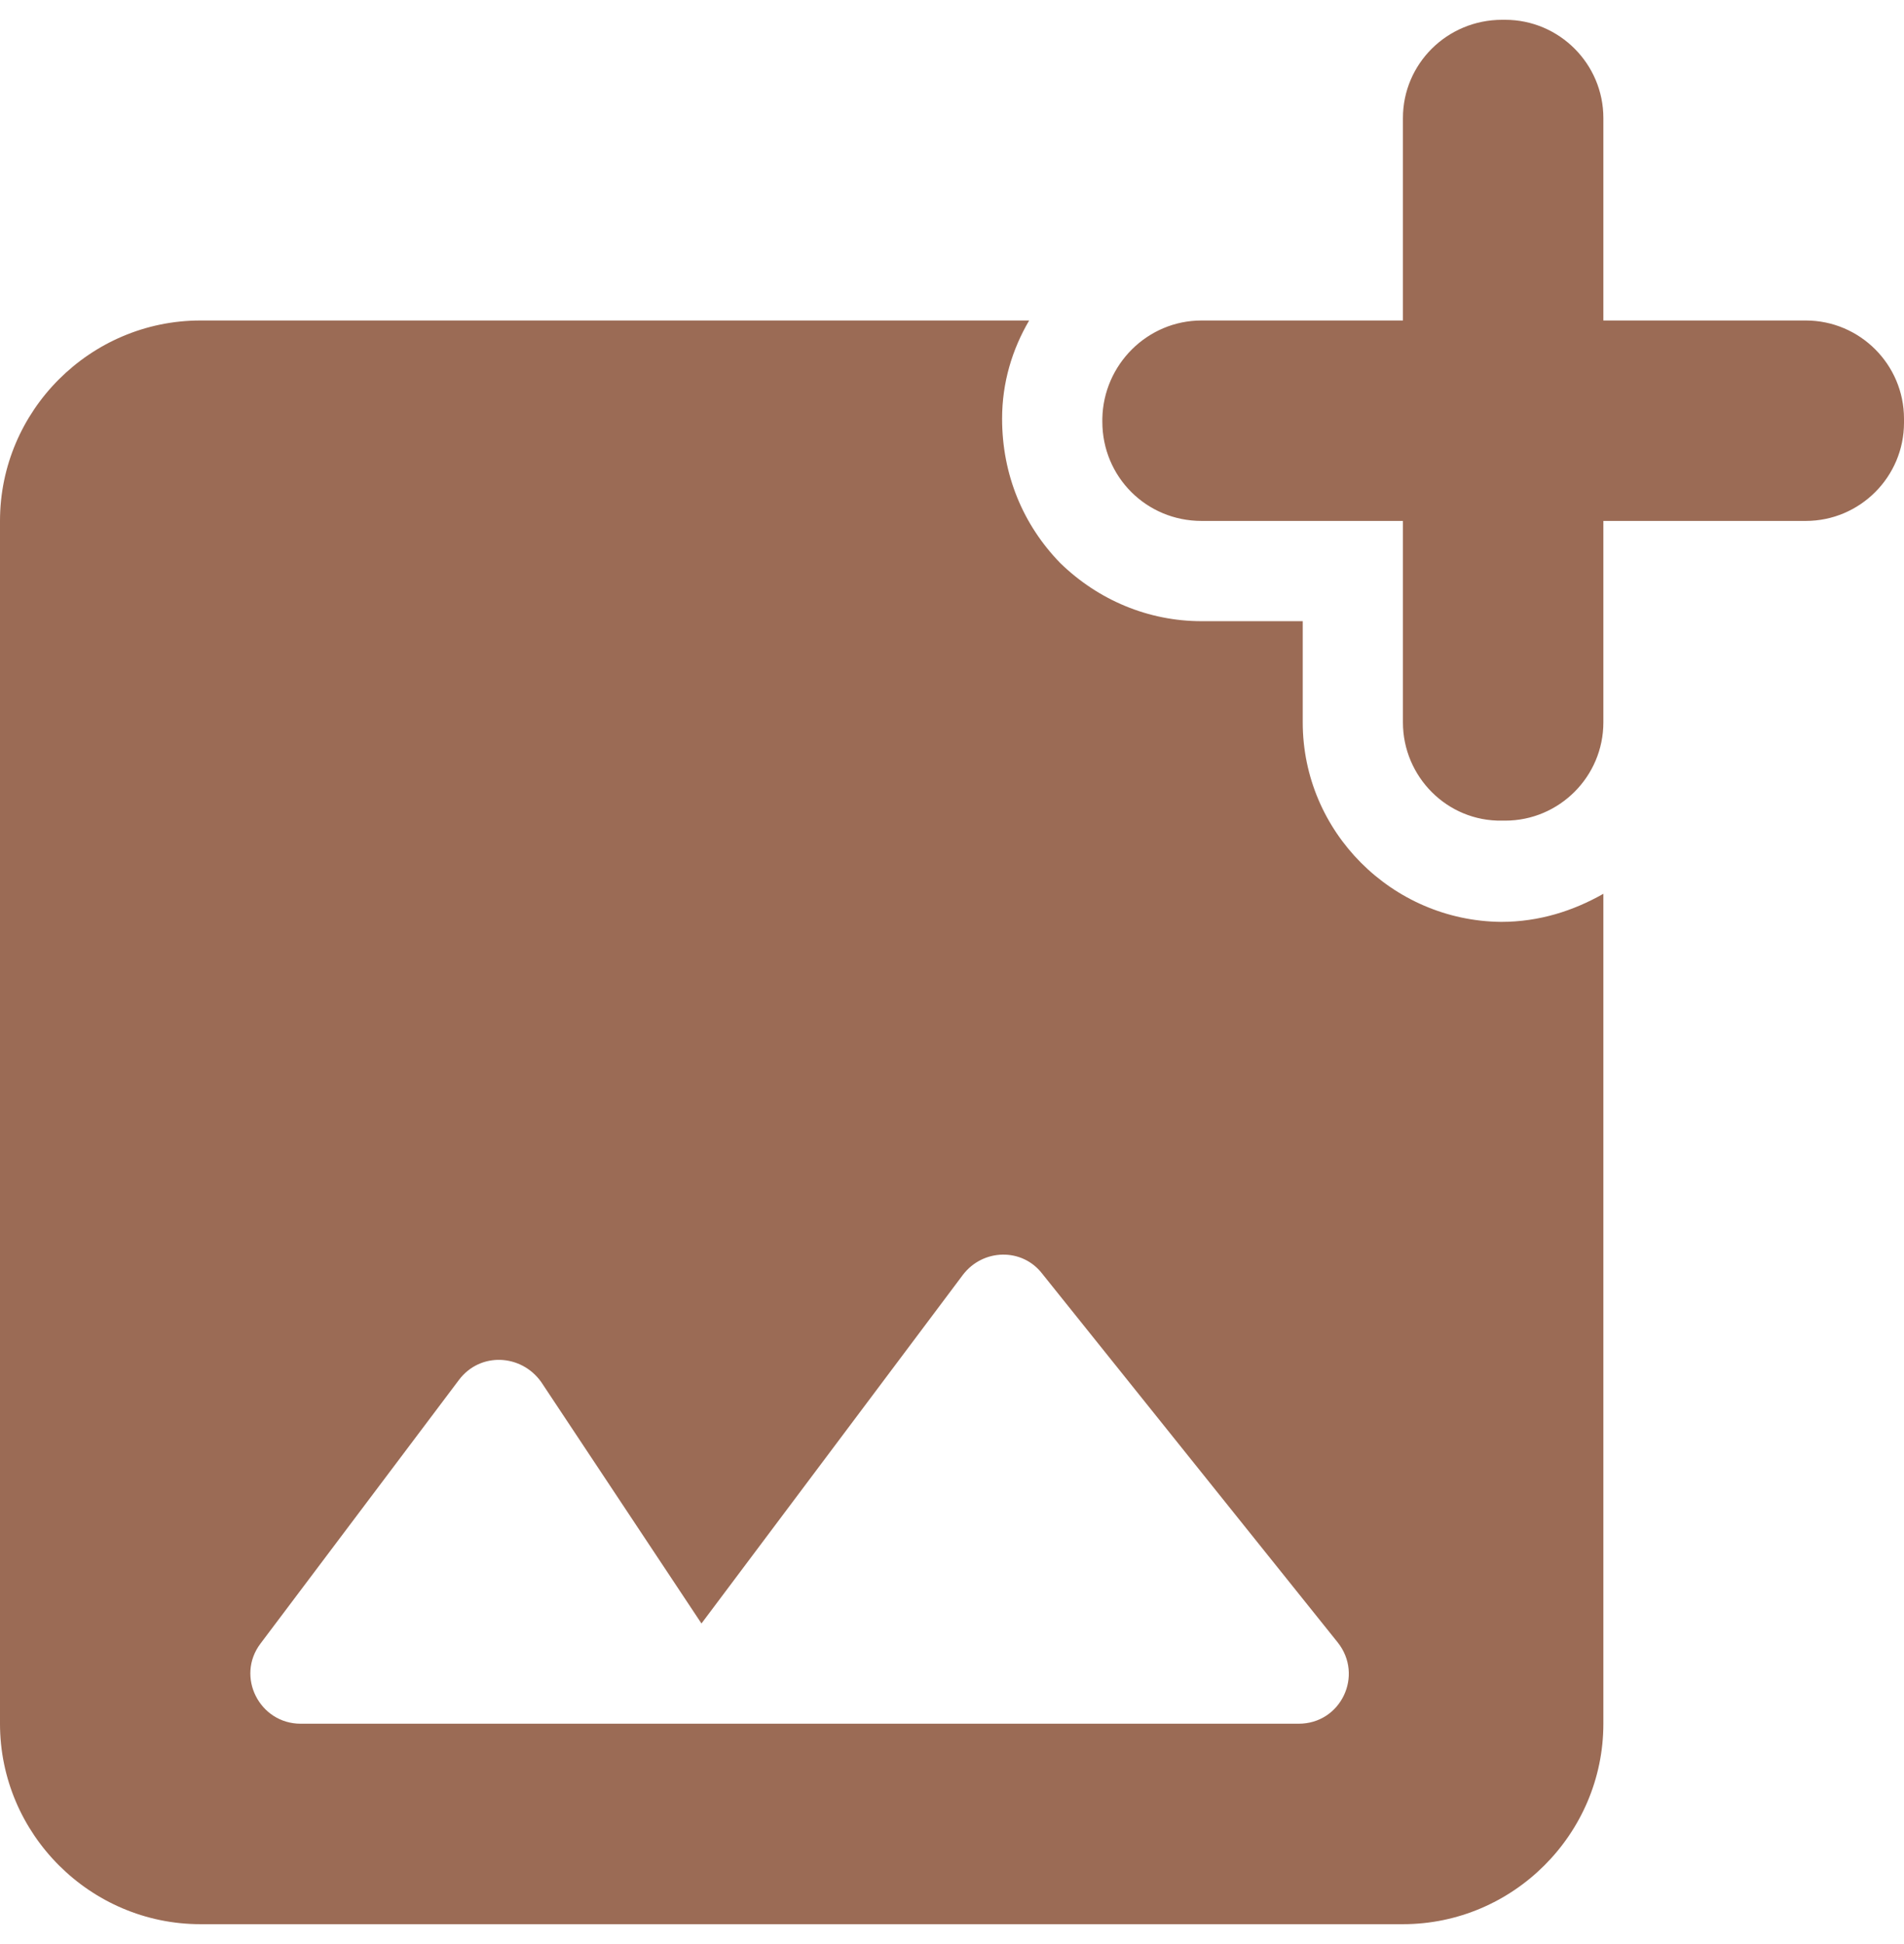 <svg width="48" height="49" viewBox="0 0 48 49" fill="none" xmlns="http://www.w3.org/2000/svg">
<path fill-rule="evenodd" clip-rule="evenodd" d="M45.524 8.078H40.421V2.975C40.421 1.61 39.309 0.499 37.945 0.499H37.87C36.48 0.499 35.368 1.61 35.368 2.975V8.078H30.291C28.926 8.078 27.815 9.189 27.79 10.553V10.629C27.79 12.019 28.901 13.13 30.291 13.13H35.368V18.208C35.368 19.573 36.48 20.709 37.87 20.684H37.945C39.309 20.684 40.421 19.573 40.421 18.208V13.13H45.524C46.888 13.13 48 12.019 48 10.655V10.553C48 9.189 46.888 8.078 45.524 8.078ZM32.842 18.208V15.657H30.291C28.952 15.657 27.688 15.126 26.728 14.191C25.794 13.231 25.263 11.968 25.263 10.553C25.263 9.644 25.516 8.81 25.945 8.078H5.053C2.274 8.078 0 10.351 0 13.13V43.446C0 46.225 2.274 48.499 5.053 48.499H35.368C38.147 48.499 40.421 46.225 40.421 43.446V22.528C39.663 22.958 38.804 23.236 37.844 23.236C35.09 23.21 32.842 20.962 32.842 18.208ZM7.579 43.446H32.741C33.802 43.446 34.383 42.233 33.726 41.4L26.274 32.103C25.768 31.446 24.783 31.471 24.278 32.128L17.684 40.92L13.642 34.831C13.137 34.124 12.101 34.074 11.57 34.781L6.568 41.425C5.937 42.259 6.543 43.446 7.579 43.446Z" fill="#9B6B55"/>
</svg>
